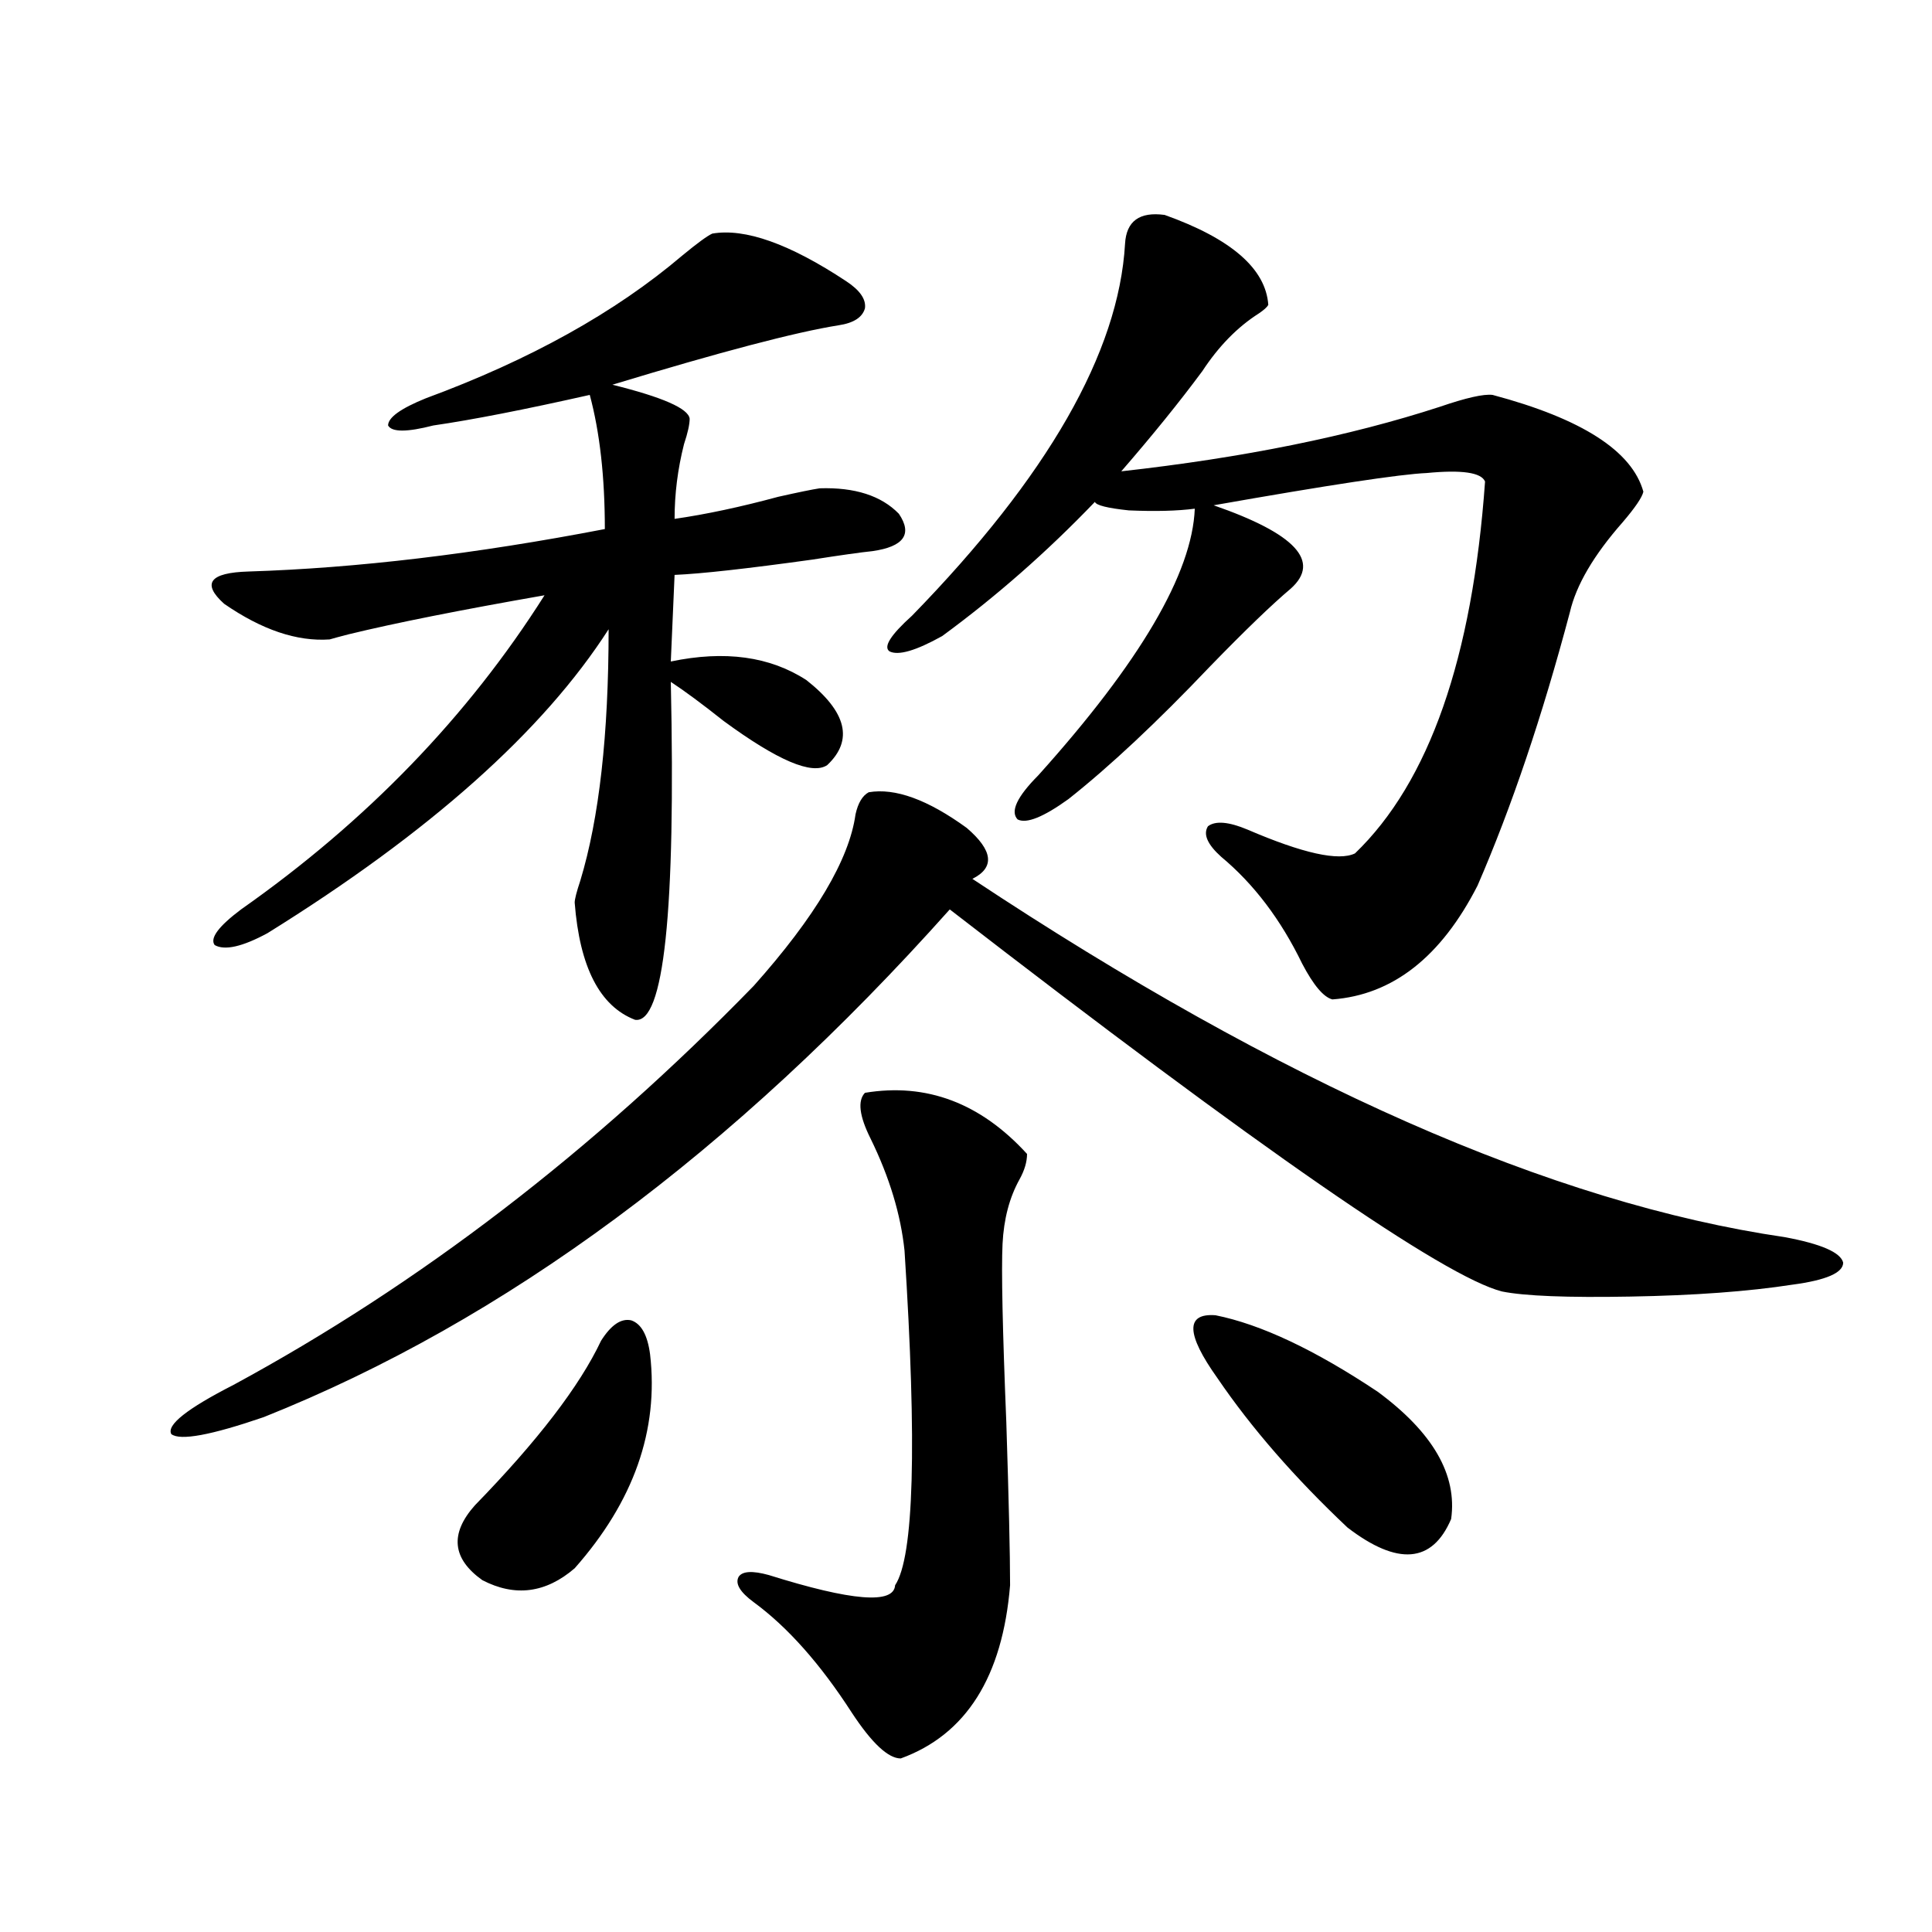 <?xml version="1.0" encoding="utf-8"?>
<!-- Generator: Adobe Illustrator 16.0.0, SVG Export Plug-In . SVG Version: 6.00 Build 0)  -->
<!DOCTYPE svg PUBLIC "-//W3C//DTD SVG 1.1//EN" "http://www.w3.org/Graphics/SVG/1.1/DTD/svg11.dtd">
<svg version="1.1" id="图层_1" xmlns="http://www.w3.org/2000/svg" xmlns:xlink="http://www.w3.org/1999/xlink" x="0px" y="0px"
	 width="1000px" height="1000px" viewBox="0 0 1000 1000" enable-background="new 0 0 1000 1000" xml:space="preserve">
<path d="M449.647,410.07c13.658-2.335,30.563,3.817,50.73,18.457c13.658,11.728,14.634,20.517,2.927,26.367
	c159.996,106.06,300.146,167.871,420.478,185.449c18.856,3.516,28.933,7.91,30.243,13.184c0,5.273-8.78,9.091-26.341,11.426
	c-22.773,3.516-50.73,5.575-83.9,6.152c-32.529,0.591-54.633-0.288-66.34-2.637c-29.923-7.608-125.21-73.526-285.847-197.754
	C379.726,596.11,261.359,683.712,136.484,733.508c-27.316,9.38-43.261,12.305-47.804,8.789c-2.606-4.683,8.125-13.184,32.194-25.488
	c96.248-52.144,186.002-120.987,269.262-206.543c31.859-35.733,49.42-65.327,52.682-88.77
	C444.114,415.646,446.386,411.828,449.647,410.07z M368.674,120.91c16.905-2.925,39.999,5.273,69.267,24.609
	c7.149,4.696,10.396,9.38,9.756,14.063c-1.311,4.696-5.854,7.622-13.658,8.789c-22.118,3.516-61.142,13.774-117.07,30.762
	c26.006,6.454,39.344,12.305,39.999,17.578c0,2.938-0.976,7.333-2.927,13.184c-3.262,12.896-4.878,25.79-4.878,38.672
	c16.25-2.335,34.146-6.152,53.657-11.426c10.396-2.335,17.561-3.804,21.463-4.395c18.201-0.577,31.859,3.817,40.975,13.184
	c7.149,10.547,2.592,17.001-13.658,19.336c-5.854,0.591-16.265,2.06-31.219,4.395c-33.825,4.696-57.56,7.333-71.218,7.91
	l-1.951,44.824c27.957-5.851,51.371-2.637,70.242,9.668c20.808,16.411,24.39,31.063,10.731,43.945
	c-7.805,5.273-25.7-2.335-53.657-22.852c-11.066-8.789-20.167-15.519-27.316-20.215c2.592,118.954-3.582,177.251-18.536,174.902
	c-18.216-7.031-28.627-27.246-31.219-60.645c0-1.758,0.976-5.562,2.927-11.426c9.756-32.218,14.634-75.586,14.634-130.078
	c-33.825,52.734-92.681,105.181-176.581,157.324c-13.018,7.031-22.118,9.091-27.316,6.152c-2.606-3.516,1.951-9.668,13.658-18.457
	c65.029-45.703,117.391-99.894,157.069-162.598c-43.581,7.622-77.406,14.364-101.461,20.215c-4.558,1.181-7.805,2.06-9.756,2.637
	c-16.92,1.181-35.121-4.972-54.633-18.457c-11.707-10.547-7.484-16.108,12.683-16.699c55.929-1.758,117.391-9.077,184.386-21.973
	c0-26.944-2.606-50.098-7.805-69.434c-33.825,7.622-60.821,12.896-80.974,15.82c-13.658,3.516-21.463,3.516-23.414,0
	c0-4.093,6.494-8.789,19.512-14.063c53.978-19.913,98.199-44.522,132.68-73.828C360.869,125.896,366.067,122.091,368.674,120.91z
	 M311.114,693.957c5.198-8.198,10.396-11.714,15.609-10.547c5.198,1.758,8.445,7.622,9.756,17.578
	c4.543,39.263-8.46,76.177-39.023,110.742c-14.969,12.882-30.898,14.941-47.804,6.152c-15.609-11.124-16.92-24.019-3.902-38.672
	C278.265,745.813,300.048,717.399,311.114,693.957z M447.696,565.637c31.859-5.273,59.831,5.273,83.9,31.641
	c0,4.106-1.311,8.501-3.902,13.184c-5.213,9.38-8.14,20.517-8.78,33.398c-0.655,13.485,0,44.247,1.951,92.285
	c1.296,40.43,1.951,68.555,1.951,84.375c-3.902,47.461-22.773,77.344-56.584,89.648c-6.509,0-14.969-7.91-25.365-23.73
	c-16.265-25.2-33.17-44.247-50.73-57.129c-7.164-5.273-9.756-9.668-7.805-13.184c1.951-2.925,7.149-3.214,15.609-0.879
	c42.926,13.472,64.709,15.229,65.364,5.273c9.756-14.64,11.372-72.358,4.878-173.145c-1.951-18.745-7.805-38.081-17.561-58.008
	C444.77,577.653,443.794,569.743,447.696,565.637z M602.814,111.242c34.466,12.305,52.347,27.837,53.657,46.582
	c-0.655,1.181-2.286,2.637-4.878,4.395c-11.066,7.031-20.822,17.001-29.268,29.883c-11.707,15.82-25.7,33.11-41.95,51.855
	c63.078-7.031,118.046-18.155,164.874-33.398c13.658-4.683,22.759-6.729,27.316-6.152c46.173,12.305,72.193,29.004,78.047,50.098
	c-0.655,2.938-4.237,8.212-10.731,15.82c-14.969,17.001-24.069,32.52-27.316,46.582c-14.313,53.915-30.243,101.074-47.804,141.504
	c-18.871,36.914-43.901,56.552-75.12,58.887c-4.558-1.167-9.756-7.319-15.609-18.457c-11.066-22.852-25.045-41.309-41.95-55.371
	c-7.164-6.44-9.436-11.714-6.829-15.82c3.902-2.925,10.731-2.335,20.487,1.758c28.612,12.305,47.148,16.411,55.608,12.305
	c38.368-36.914,60.807-101.074,67.315-192.48c-1.951-4.683-12.042-6.152-30.243-4.395c-13.658,0.591-50.41,6.152-110.241,16.699
	c42.271,14.653,55.608,29.004,39.999,43.066c-9.756,8.212-23.749,21.685-41.95,40.43c-27.316,28.716-51.706,51.567-73.169,68.555
	c-13.018,9.38-21.798,12.896-26.341,10.547c-3.902-4.093-0.335-11.714,10.731-22.852c52.682-58.585,79.663-104.59,80.974-137.988
	c-9.115,1.181-20.487,1.47-34.146,0.879c-11.066-1.167-16.92-2.637-17.561-4.395c-24.725,25.79-51.065,48.931-79.022,69.434
	c-13.658,7.622-22.773,10.259-27.316,7.91c-3.262-2.335,0.641-8.487,11.707-18.457c70.242-72.07,106.979-136.23,110.241-192.48
	C582.968,114.47,589.797,109.484,602.814,111.242z M630.131,713.293c-16.265-22.852-16.585-33.687-0.976-32.52
	c23.414,4.696,51.371,17.88,83.9,39.551c28.612,21.094,41.295,43.066,38.048,65.918c-9.756,22.852-27.651,24.321-53.657,4.395
	C670.13,764.86,647.691,739.083,630.131,713.293z"/>
</svg>
